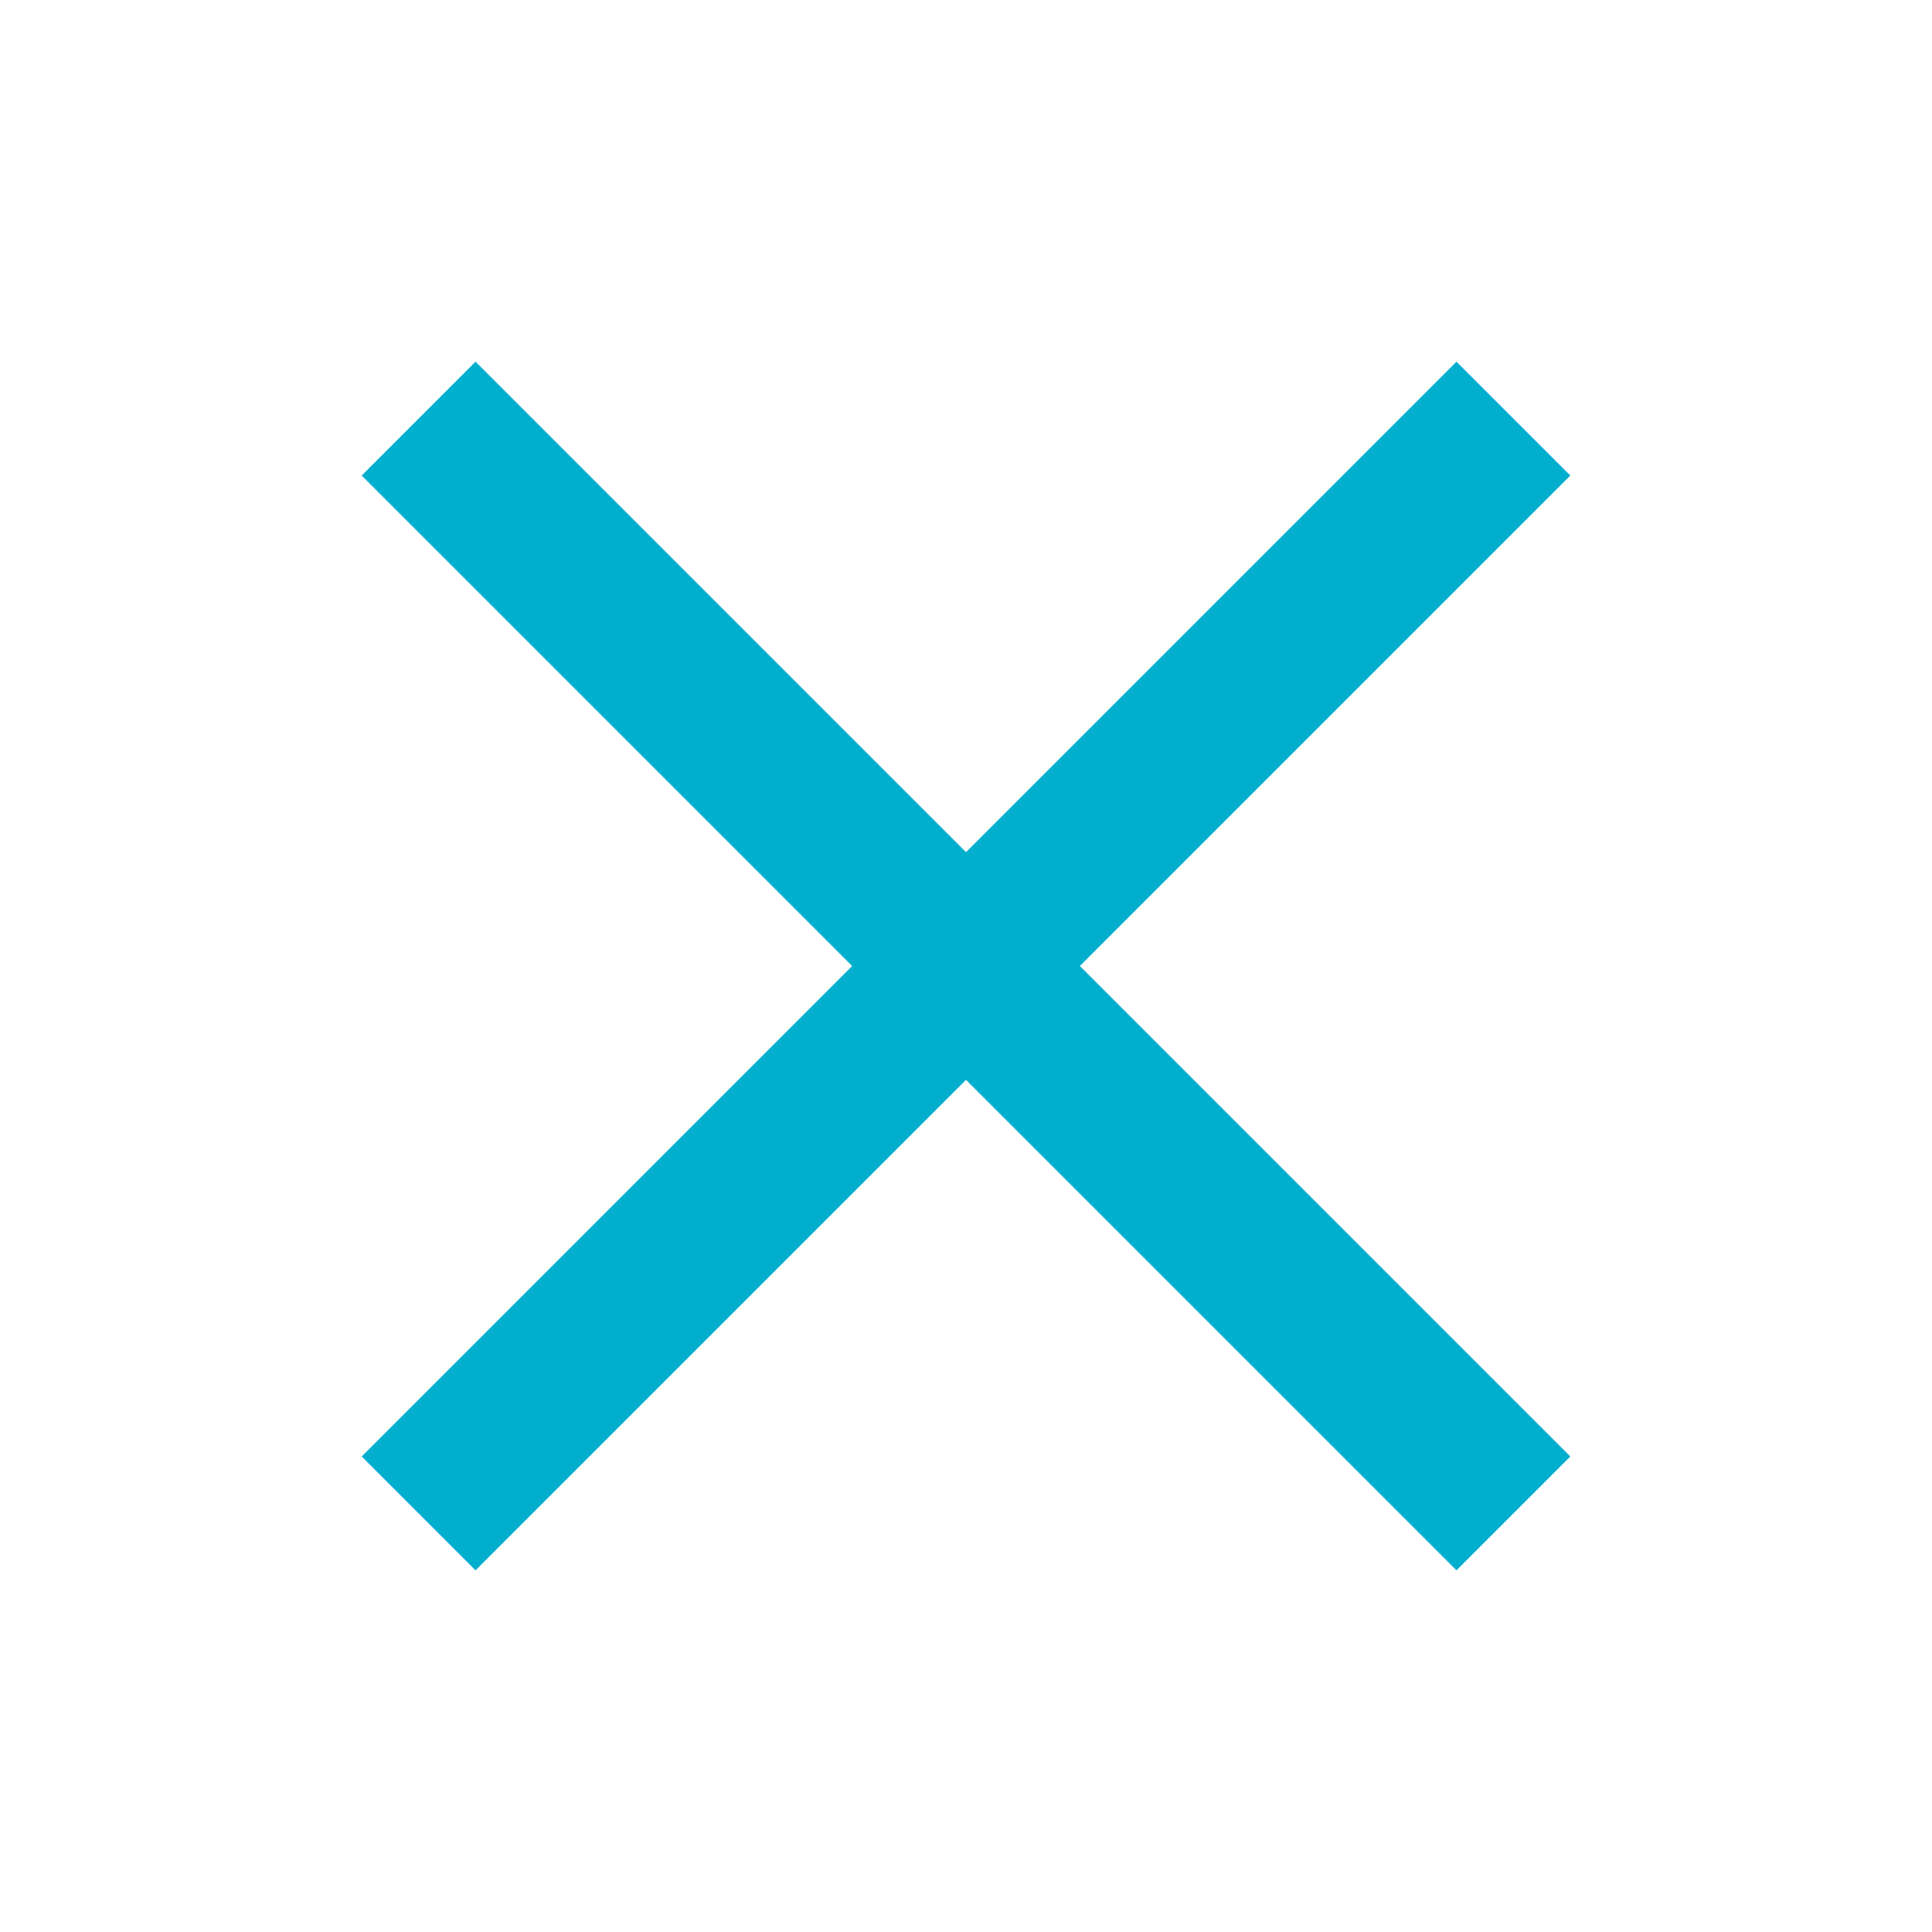 <svg xmlns="http://www.w3.org/2000/svg" xmlns:xlink="http://www.w3.org/1999/xlink" viewBox="0 0 15 15" fill="#00aecd" height="20px" width="20px"><path d="M3.25,3.25l8.5,8.5M11.75,3.25l-8.5,8.5" stroke="#00aecd" stroke-width="1.25"></path></svg>